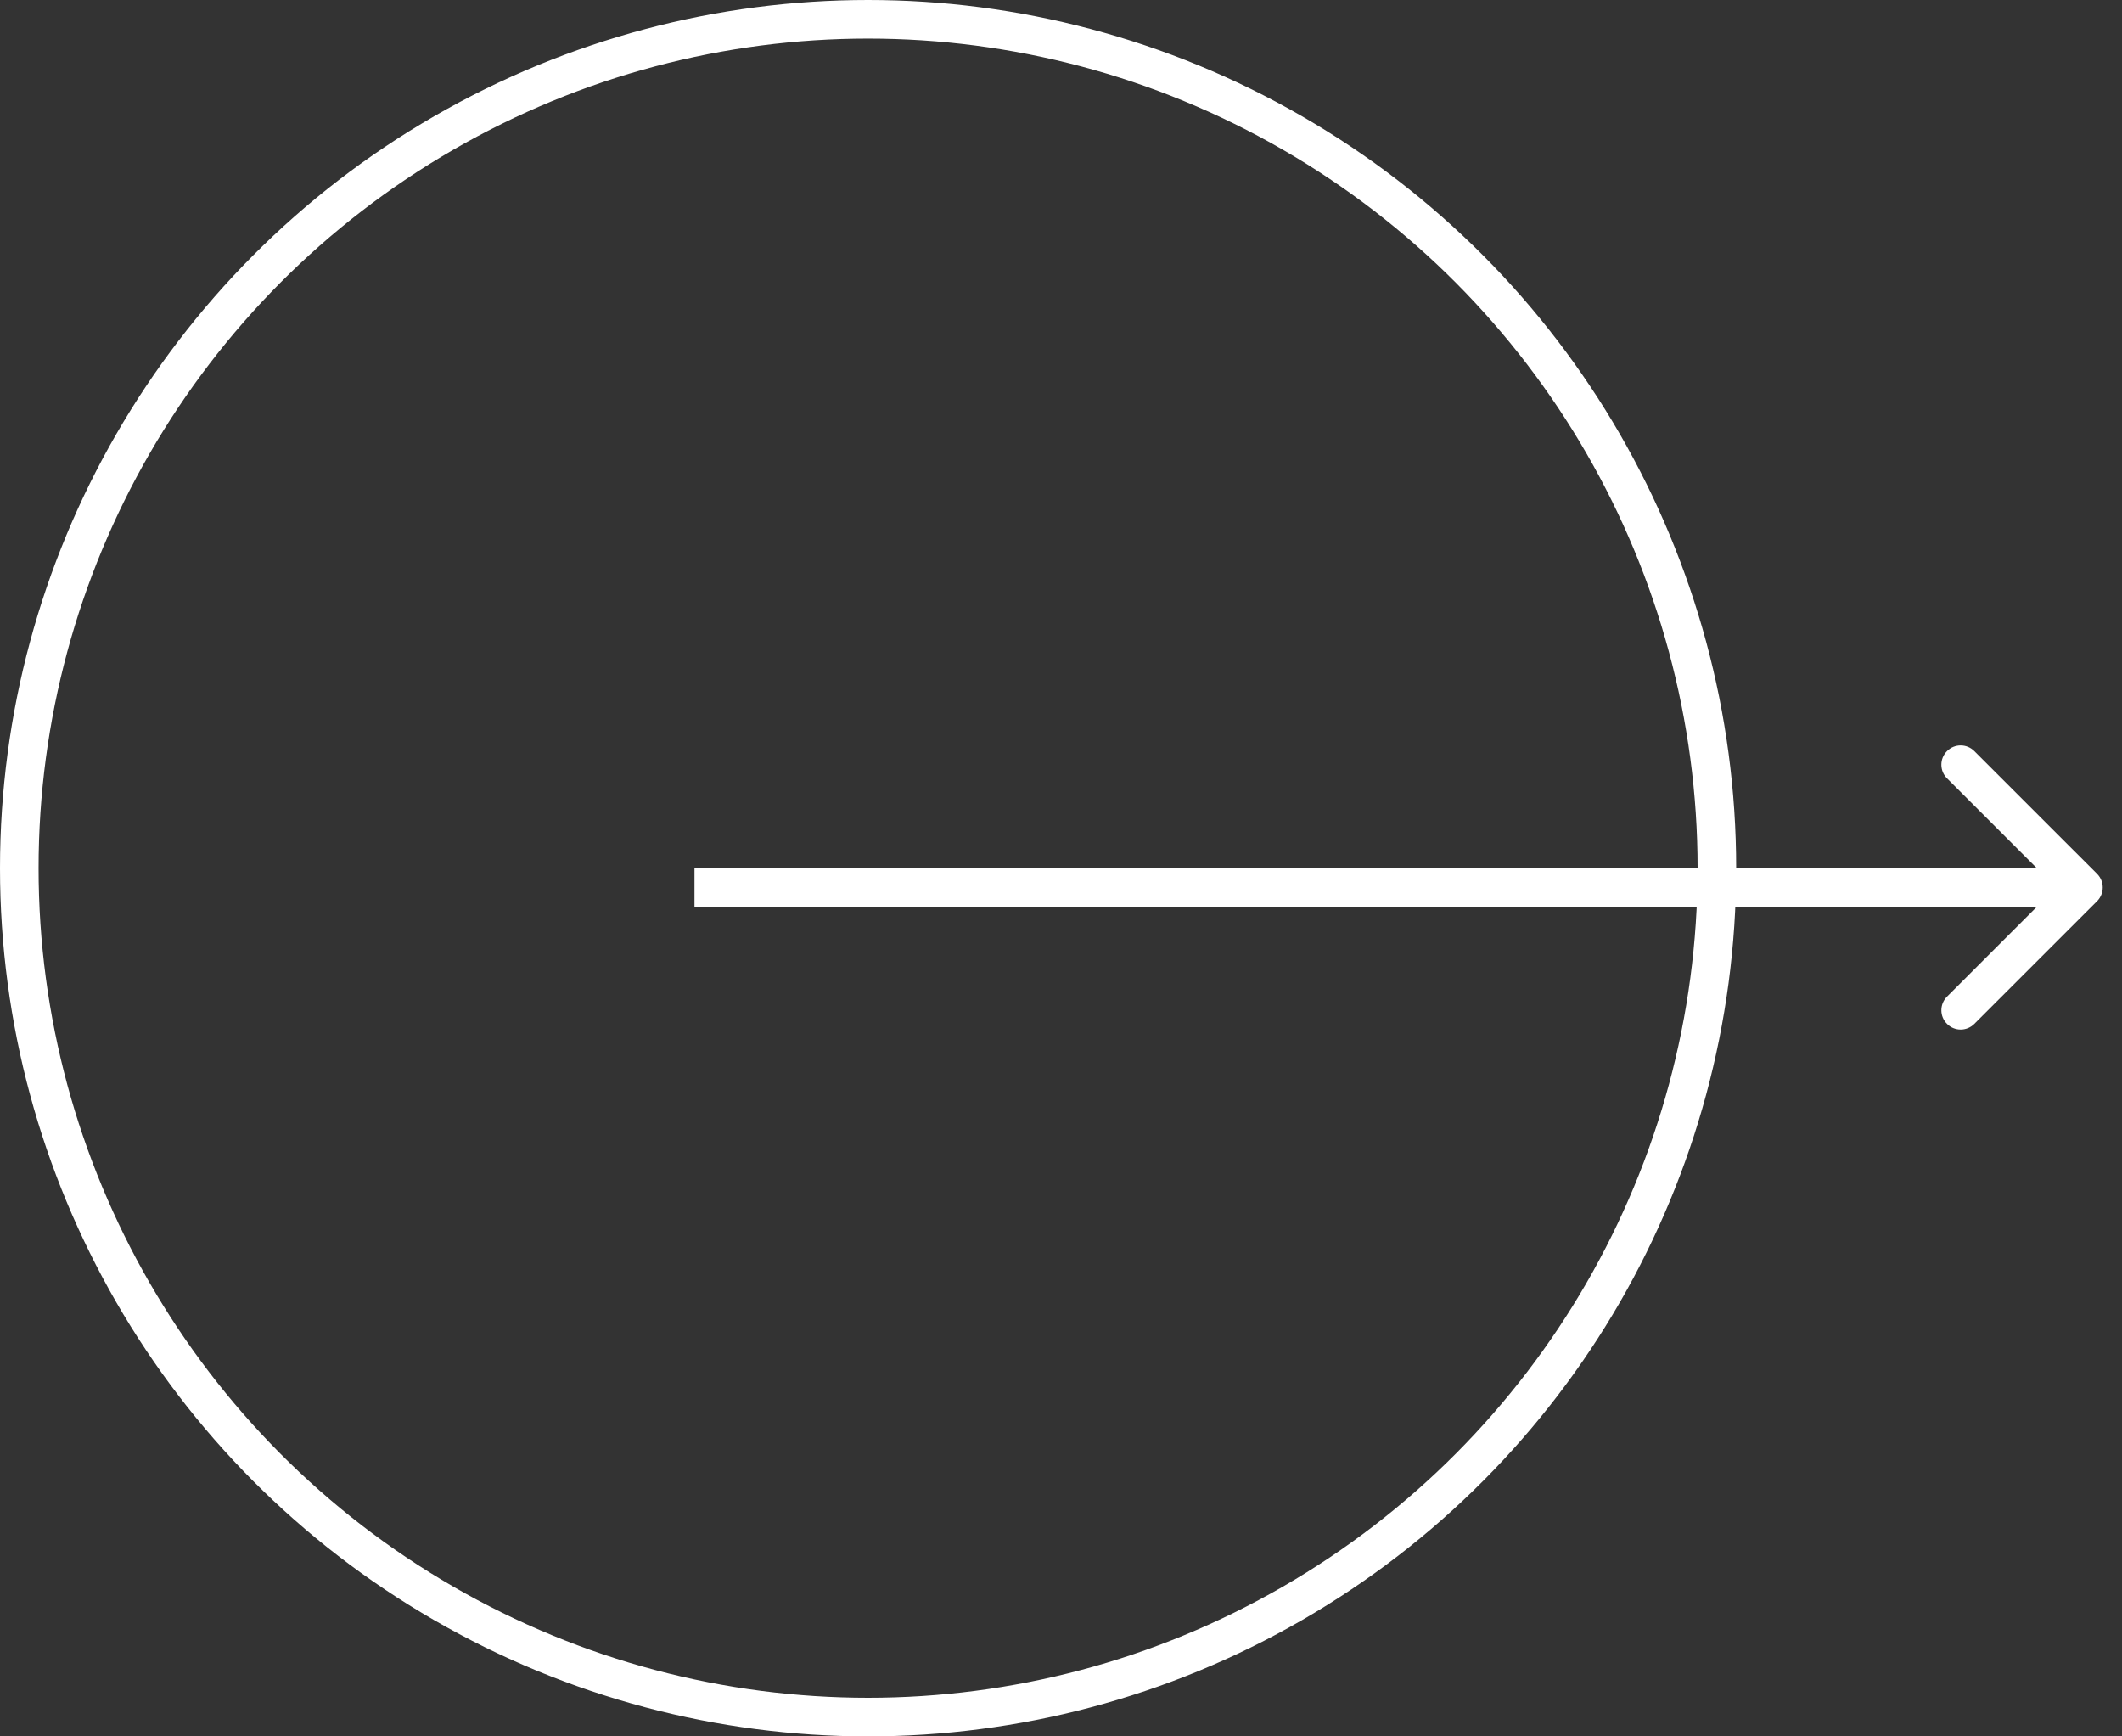 <?xml version="1.0" encoding="UTF-8"?> <svg xmlns="http://www.w3.org/2000/svg" width="55" height="45" viewBox="0 0 55 45" fill="none"><rect x="0" y="0" width="55" height="45" fill="#333333" stroke="none"/> <circle cx="22.5" cy="22.5" r="22" stroke="white"></circle> <path d="M54.354 23.354C54.549 23.158 54.549 22.842 54.354 22.646L51.172 19.465C50.976 19.269 50.66 19.269 50.465 19.465C50.269 19.66 50.269 19.976 50.465 20.172L53.293 23L50.465 25.828C50.269 26.024 50.269 26.34 50.465 26.535C50.66 26.731 50.976 26.731 51.172 26.535L54.354 23.354ZM18 23.5H54V22.5H18V23.5Z" fill="white"></path> </svg> 